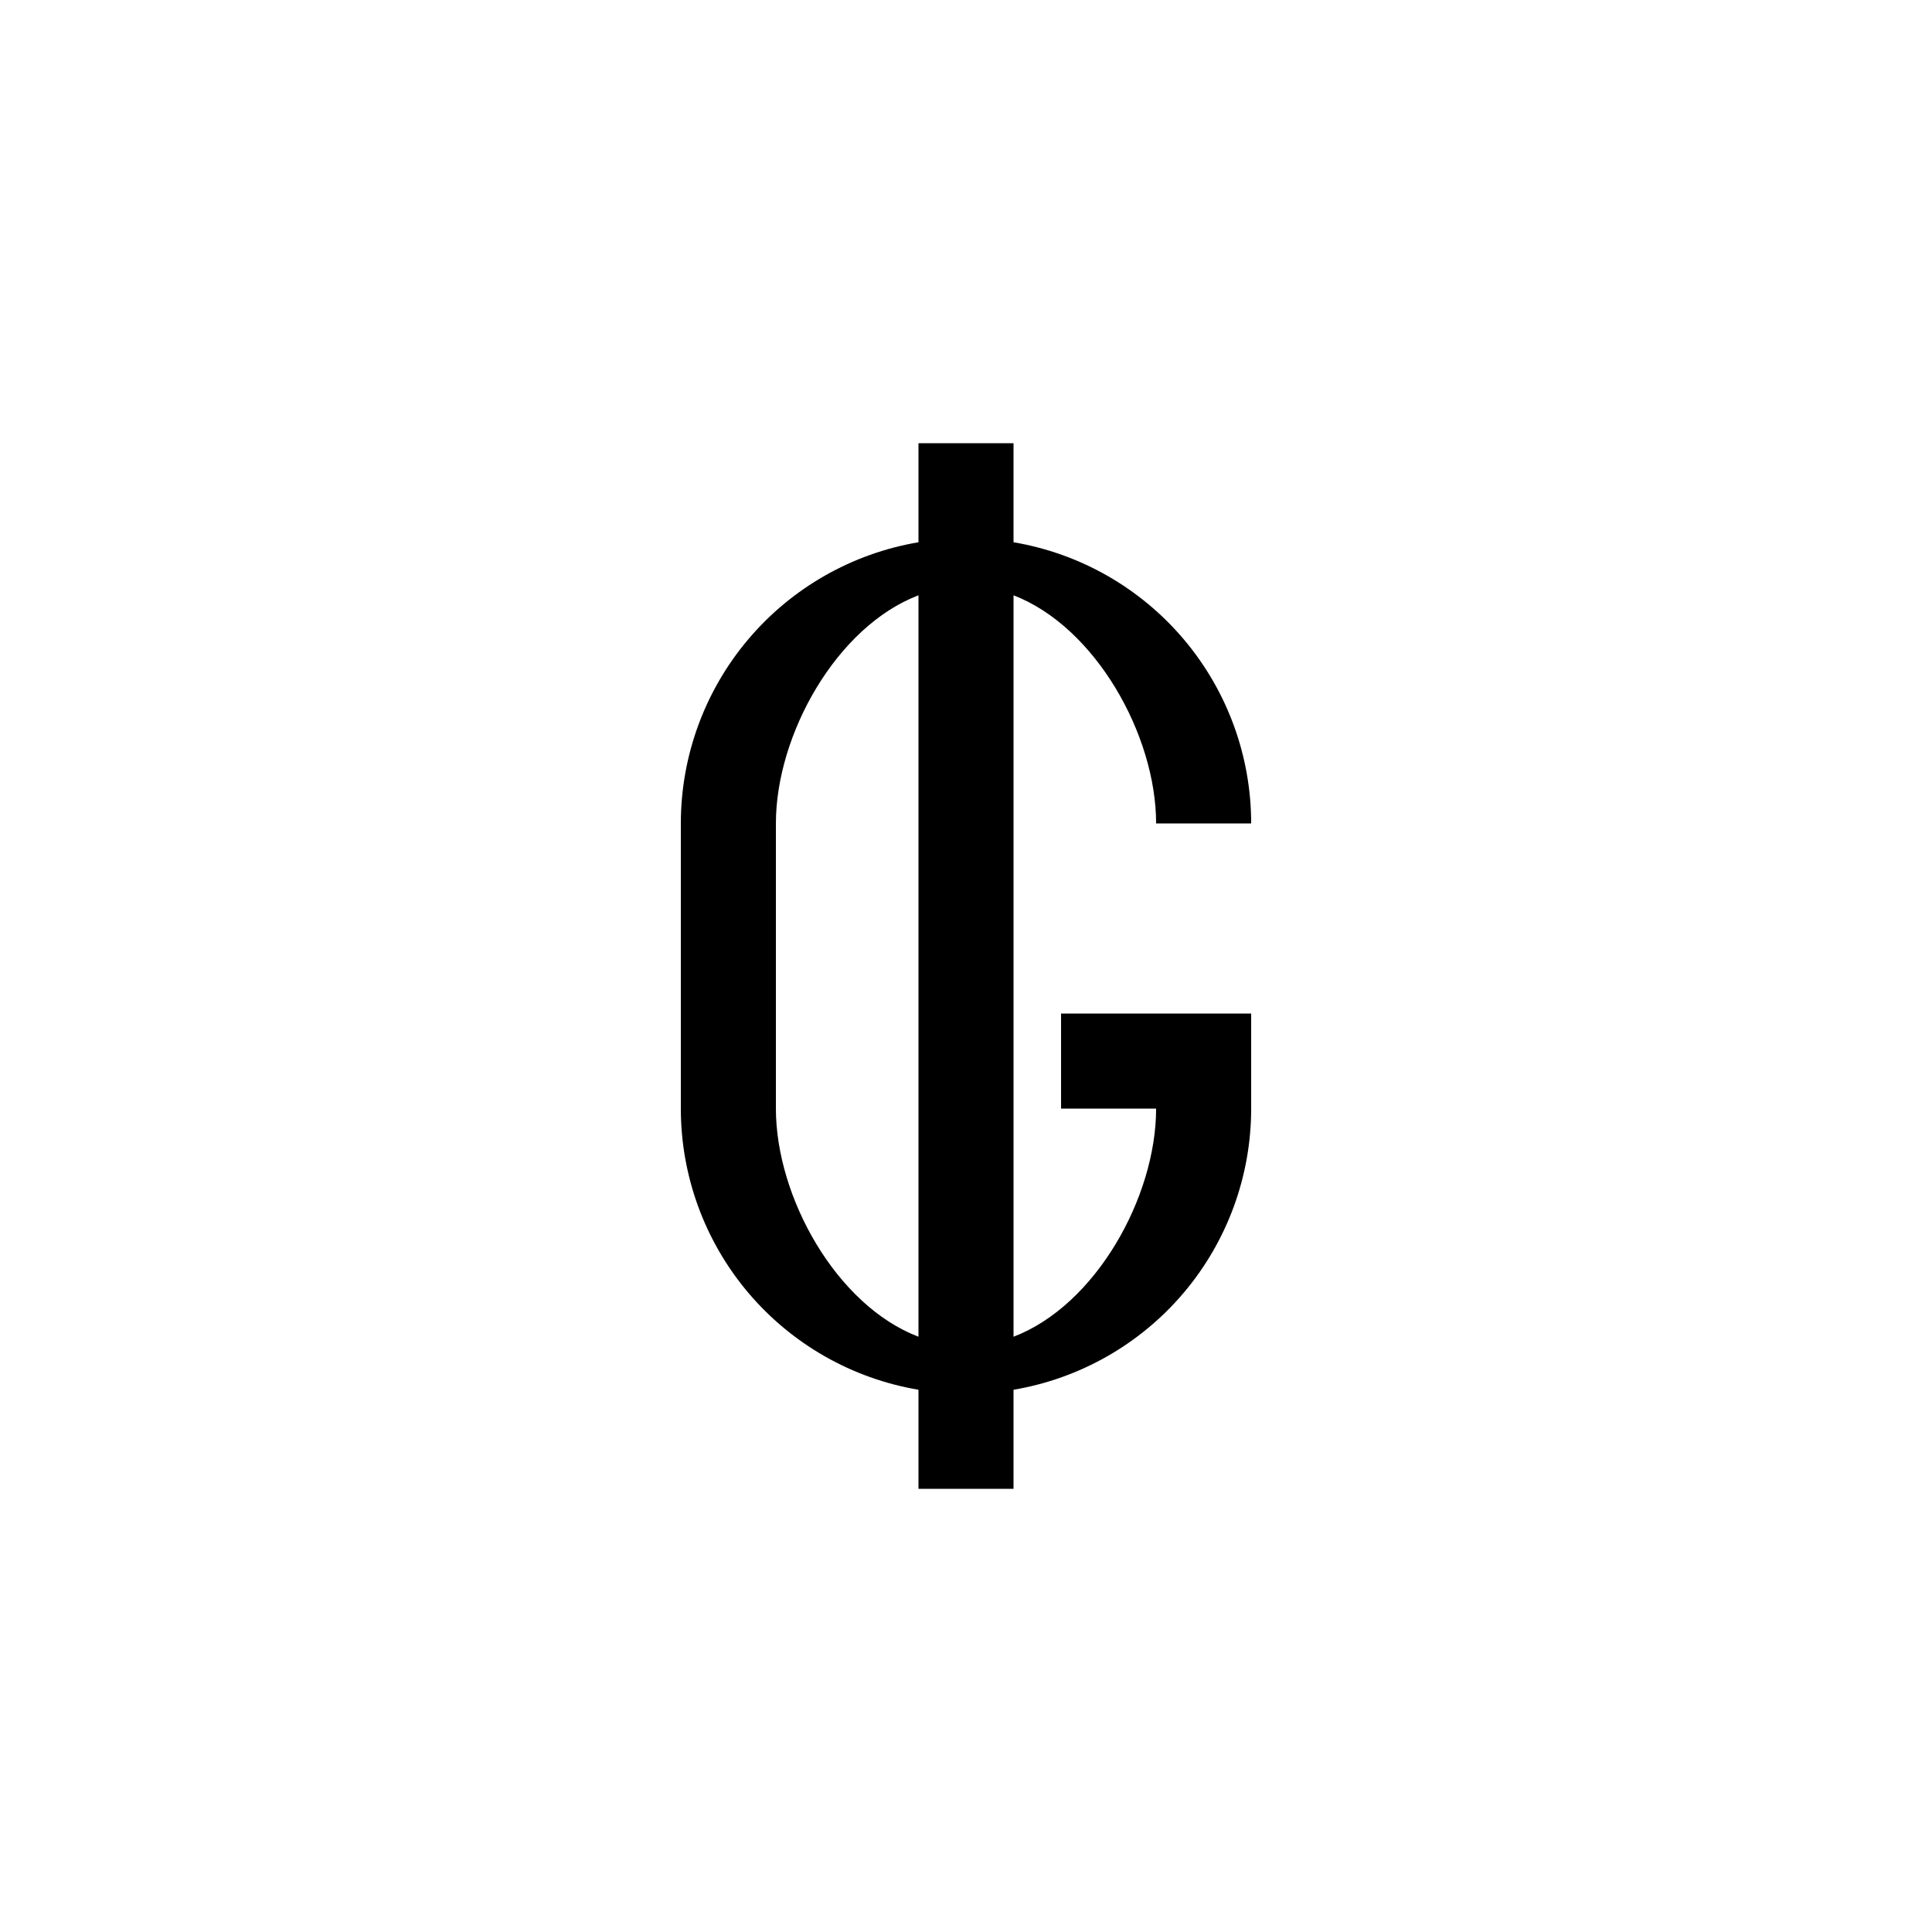 <?xml version="1.0" encoding="UTF-8"?>
<!-- Uploaded to: ICON Repo, www.svgrepo.com, Generator: ICON Repo Mixer Tools -->
<svg fill="#000000" width="800px" height="800px" version="1.1" viewBox="144 144 512 512" xmlns="http://www.w3.org/2000/svg">
 <path d="m425.19 437.79h25.191c0 23.477-16.047 52.168-37.785 60.457v-196.49c21.738 8.387 37.785 37.082 37.785 60.457h25.191c0-17.855-6.324-35.141-17.852-48.777-11.531-13.641-27.516-22.758-45.125-25.734v-26.25h-25.191v26.25c-17.609 2.977-33.594 12.094-45.121 25.734-11.527 13.637-17.855 30.922-17.855 48.777v75.574c0 17.859 6.328 35.141 17.855 48.781 11.527 13.637 27.512 22.754 45.121 25.73v26.25h25.191v-26.25c17.609-2.977 33.594-12.094 45.125-25.73 11.527-13.641 17.852-30.922 17.852-48.781v-25.191h-50.383zm-75.57 0v-75.574c0-23.477 16.047-52.168 37.785-60.457v196.49c-21.738-8.289-37.785-36.98-37.785-60.457z"/>
</svg>